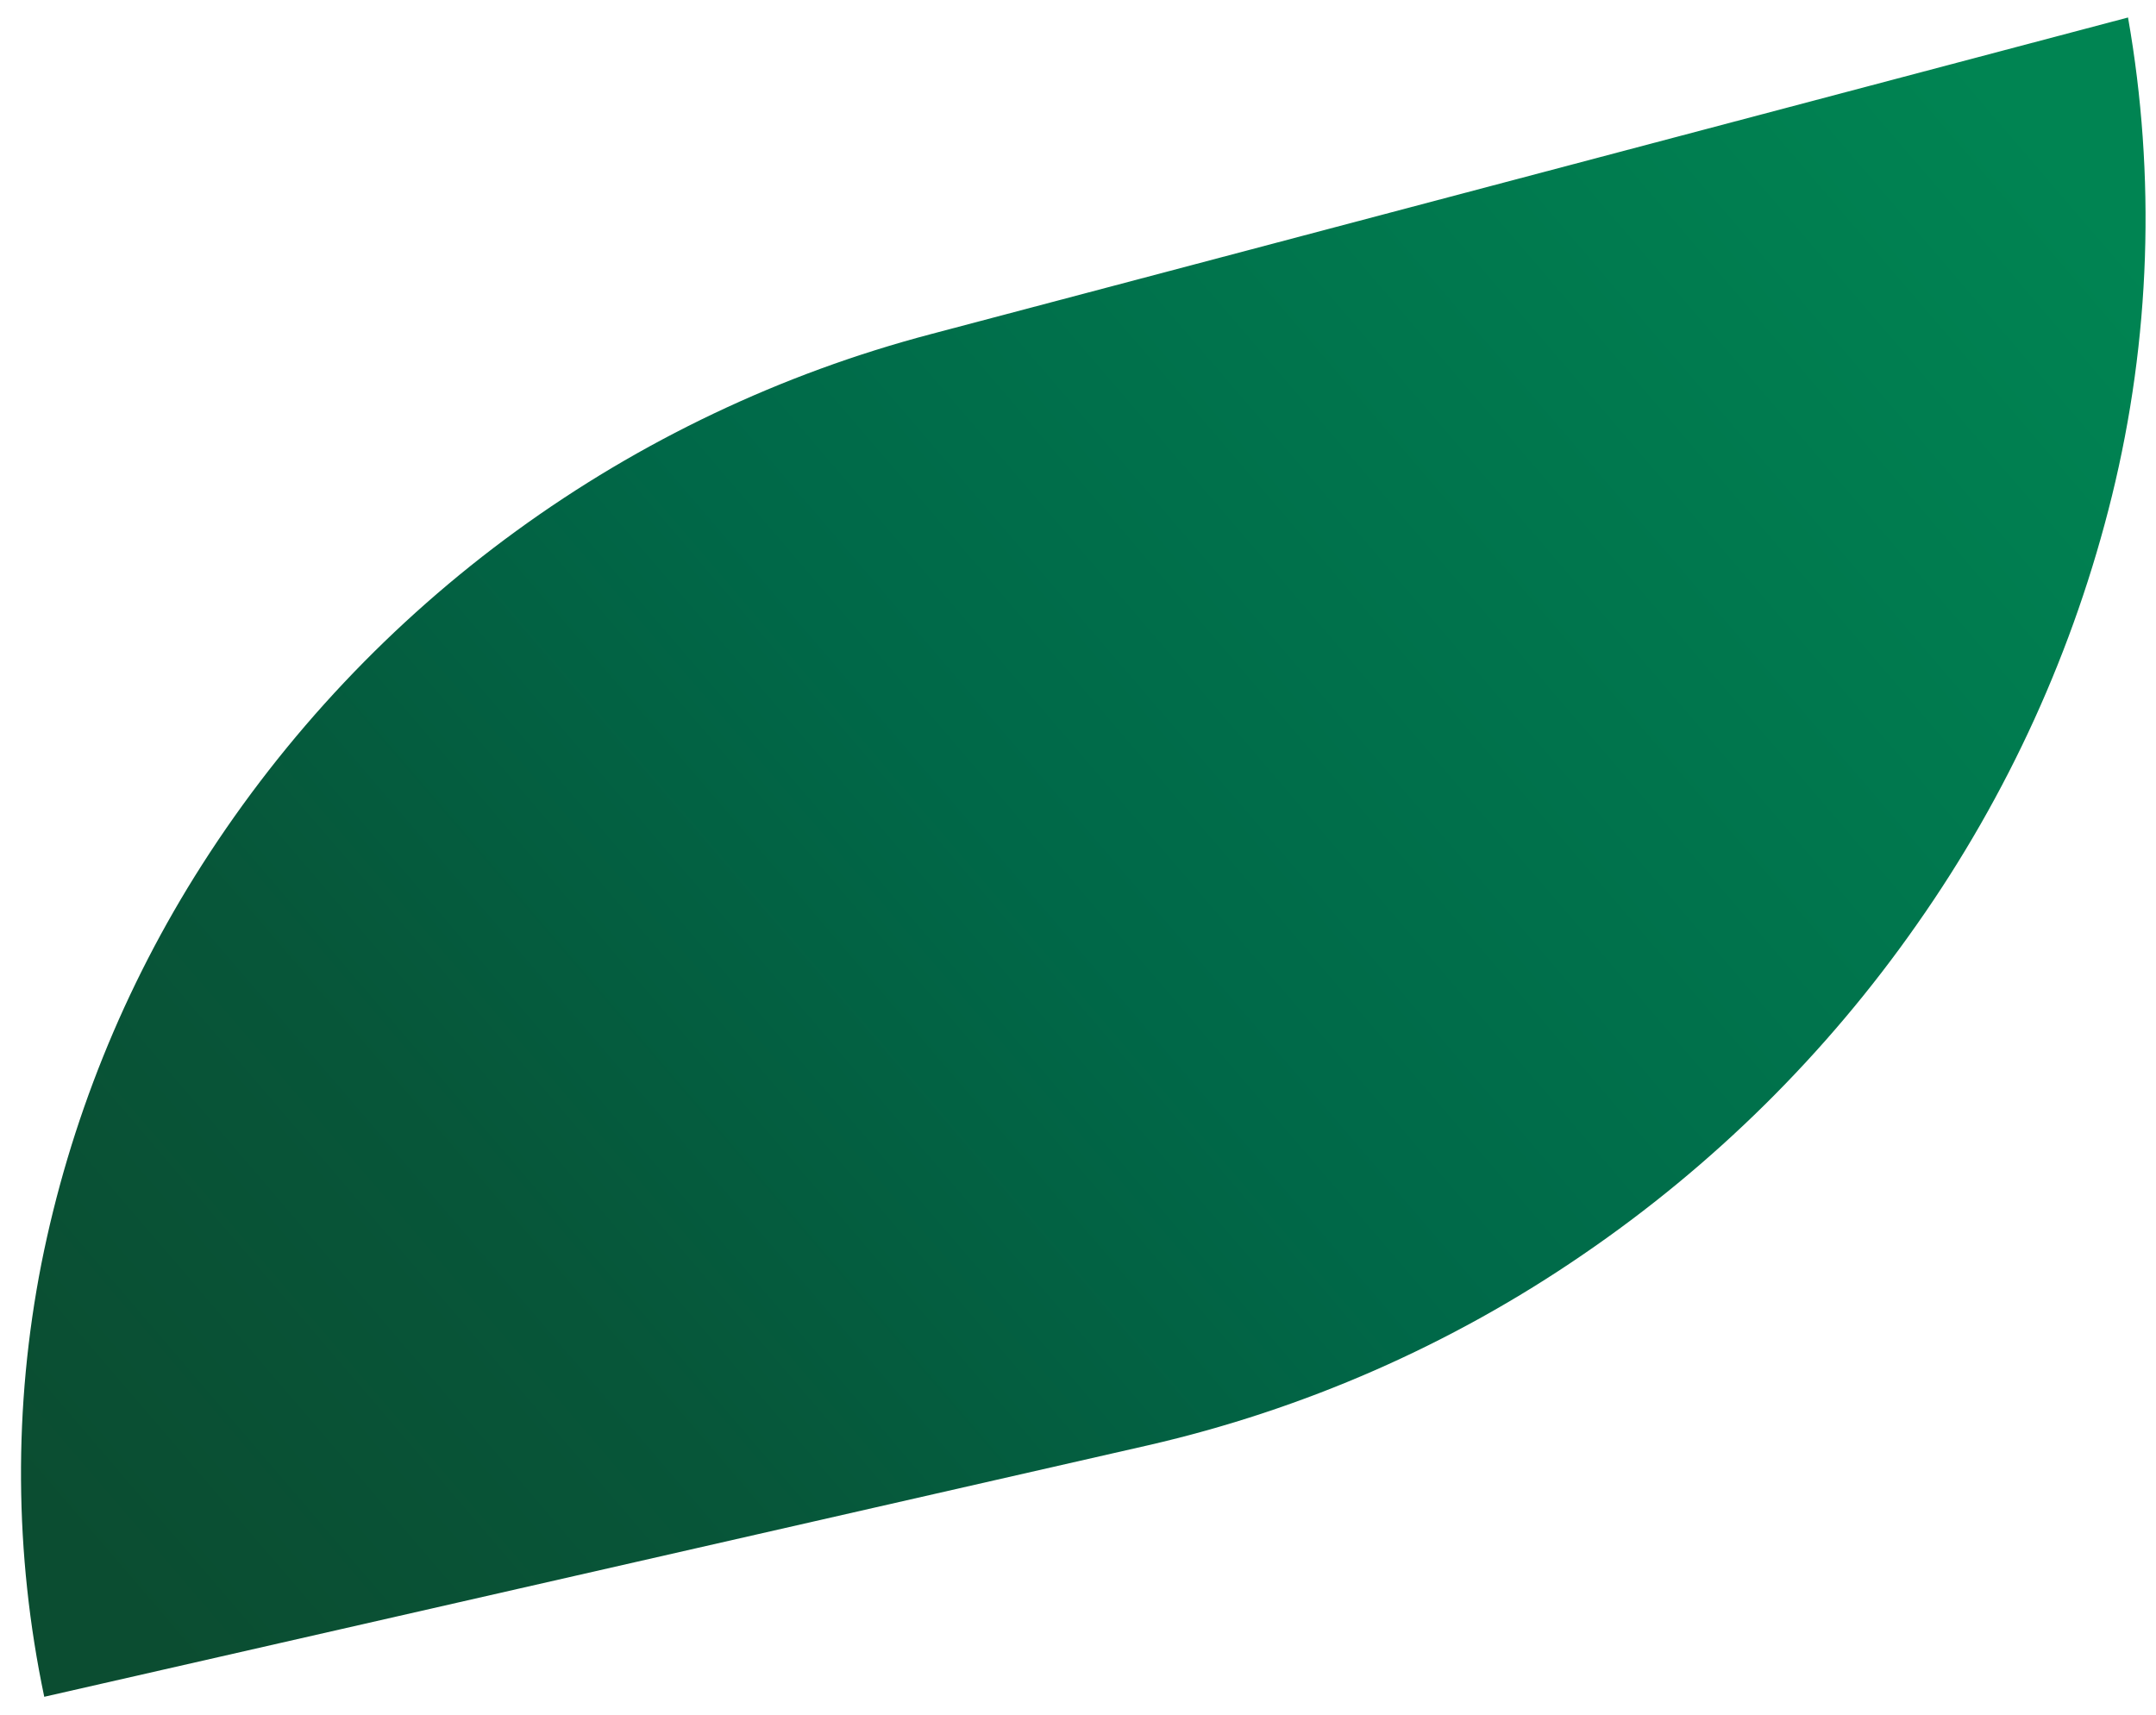 <?xml version="1.0" encoding="UTF-8"?> <svg xmlns="http://www.w3.org/2000/svg" width="88" height="70" viewBox="0 0 88 70" fill="none"><path d="M86.858 0.714C87.998 7.198 87.774 13.847 86.203 20.241C84.661 26.511 81.962 32.442 78.243 37.734C74.553 43.013 69.931 47.583 64.6 51.223C59.234 54.904 53.216 57.544 46.862 59.002L1.806 69.269C0.581 63.44 0.542 57.426 1.691 51.581C2.842 45.801 5.064 40.284 8.242 35.309C15.066 24.616 25.7 16.876 38.018 13.634L86.858 0.714Z" fill="url(#paint0_linear_71_3576)"></path><defs><linearGradient id="paint0_linear_71_3576" x1="92.197" y1="15.227" x2="16.928" y2="79.75" gradientUnits="userSpaceOnUse"><stop offset="0.005" stop-color="#008452"></stop><stop offset="0.516" stop-color="#006848"></stop><stop offset="0.779" stop-color="#075639"></stop><stop offset="1" stop-color="#0B4D31"></stop></linearGradient></defs></svg> 